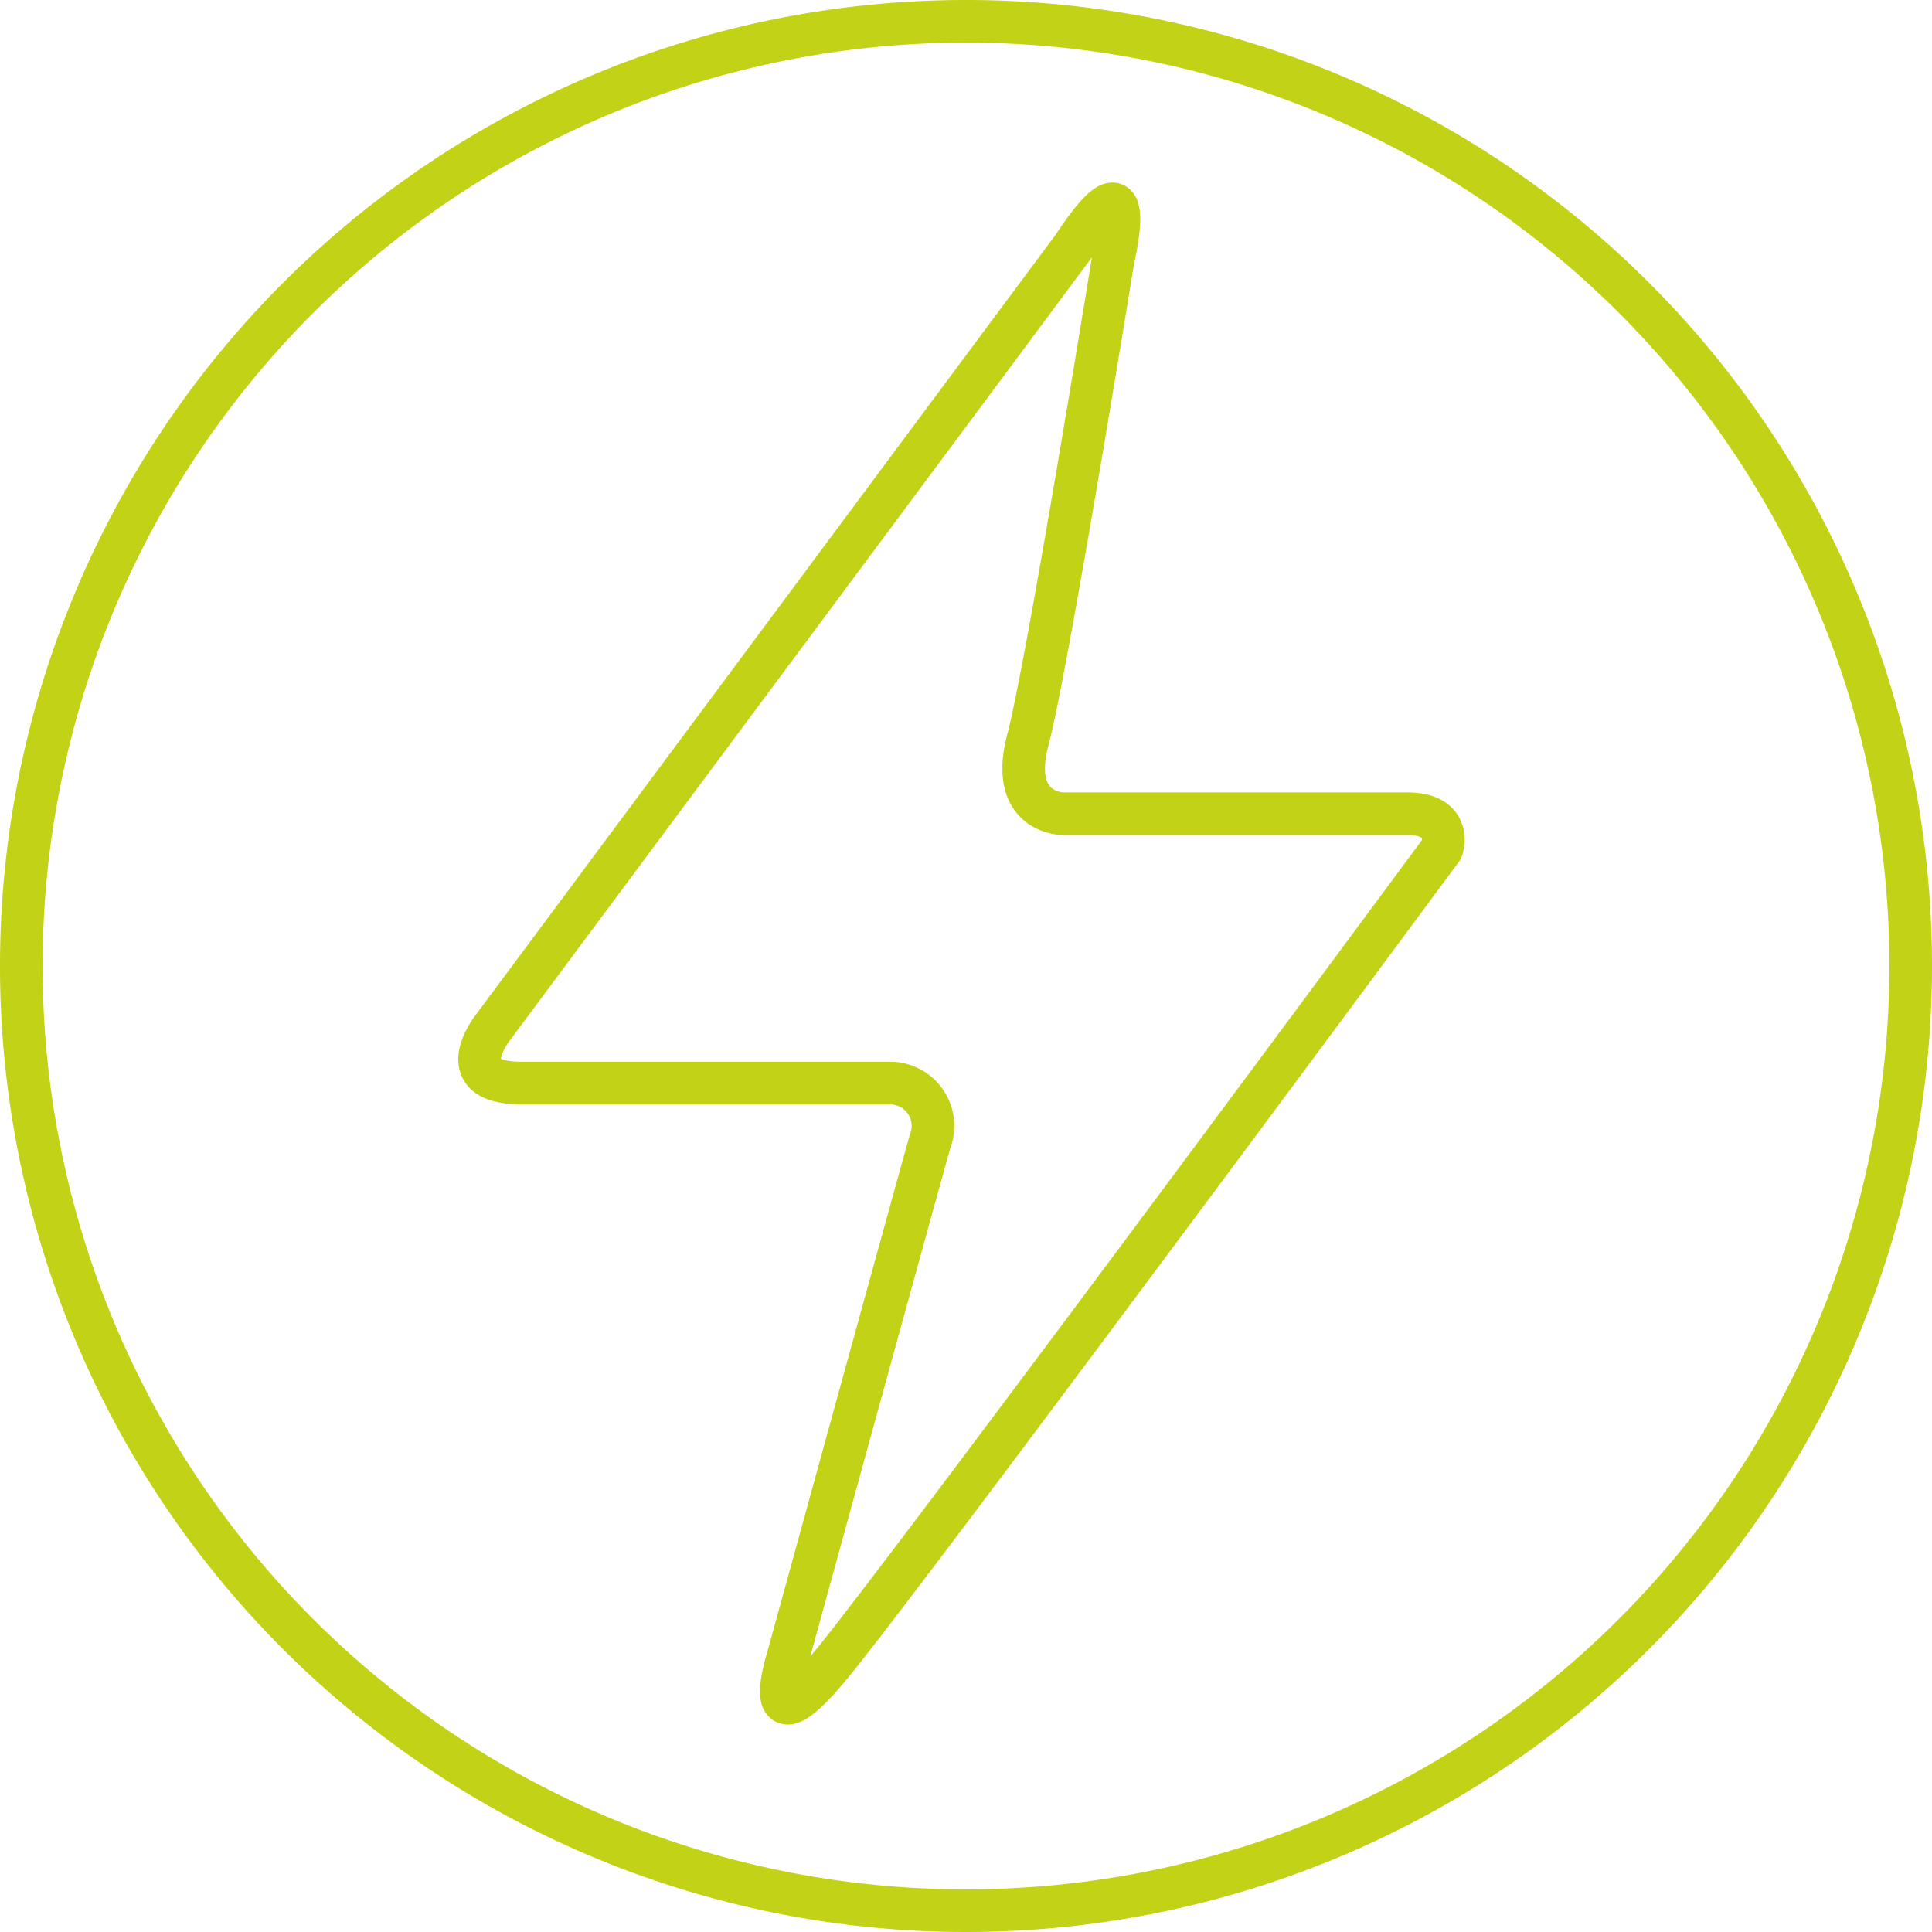 <svg id="Energie" xmlns="http://www.w3.org/2000/svg" viewBox="0 0 68 68"><defs><style>.cls-1{fill:none;stroke:#c2d216;stroke-linecap:round;stroke-linejoin:round;stroke-width:1.5px;}</style></defs><path class="cls-1" d="M68.33,34.6A33.25,33.25,0,1,1,35.1,1.33,33.24,33.24,0,0,1,68.33,34.6Z" transform="translate(-1.08 -0.58)"/><path class="cls-1" d="M38.85,9.27,18.41,36.77s-1.51,1.92,1,1.93H32.44a1.51,1.51,0,0,1,1.37,2.07c-.54,1.92-5,18.15-5,18.15s-1.1,3.43,1.51.27S51.83,30.46,51.83,30.46s.42-1.24-1.23-1.24H38.49s-1.92,0-1.23-2.61,3-16.91,3-16.91S41.25,5.63,38.85,9.27Z" transform="translate(-1.08 -0.58)"/></svg>